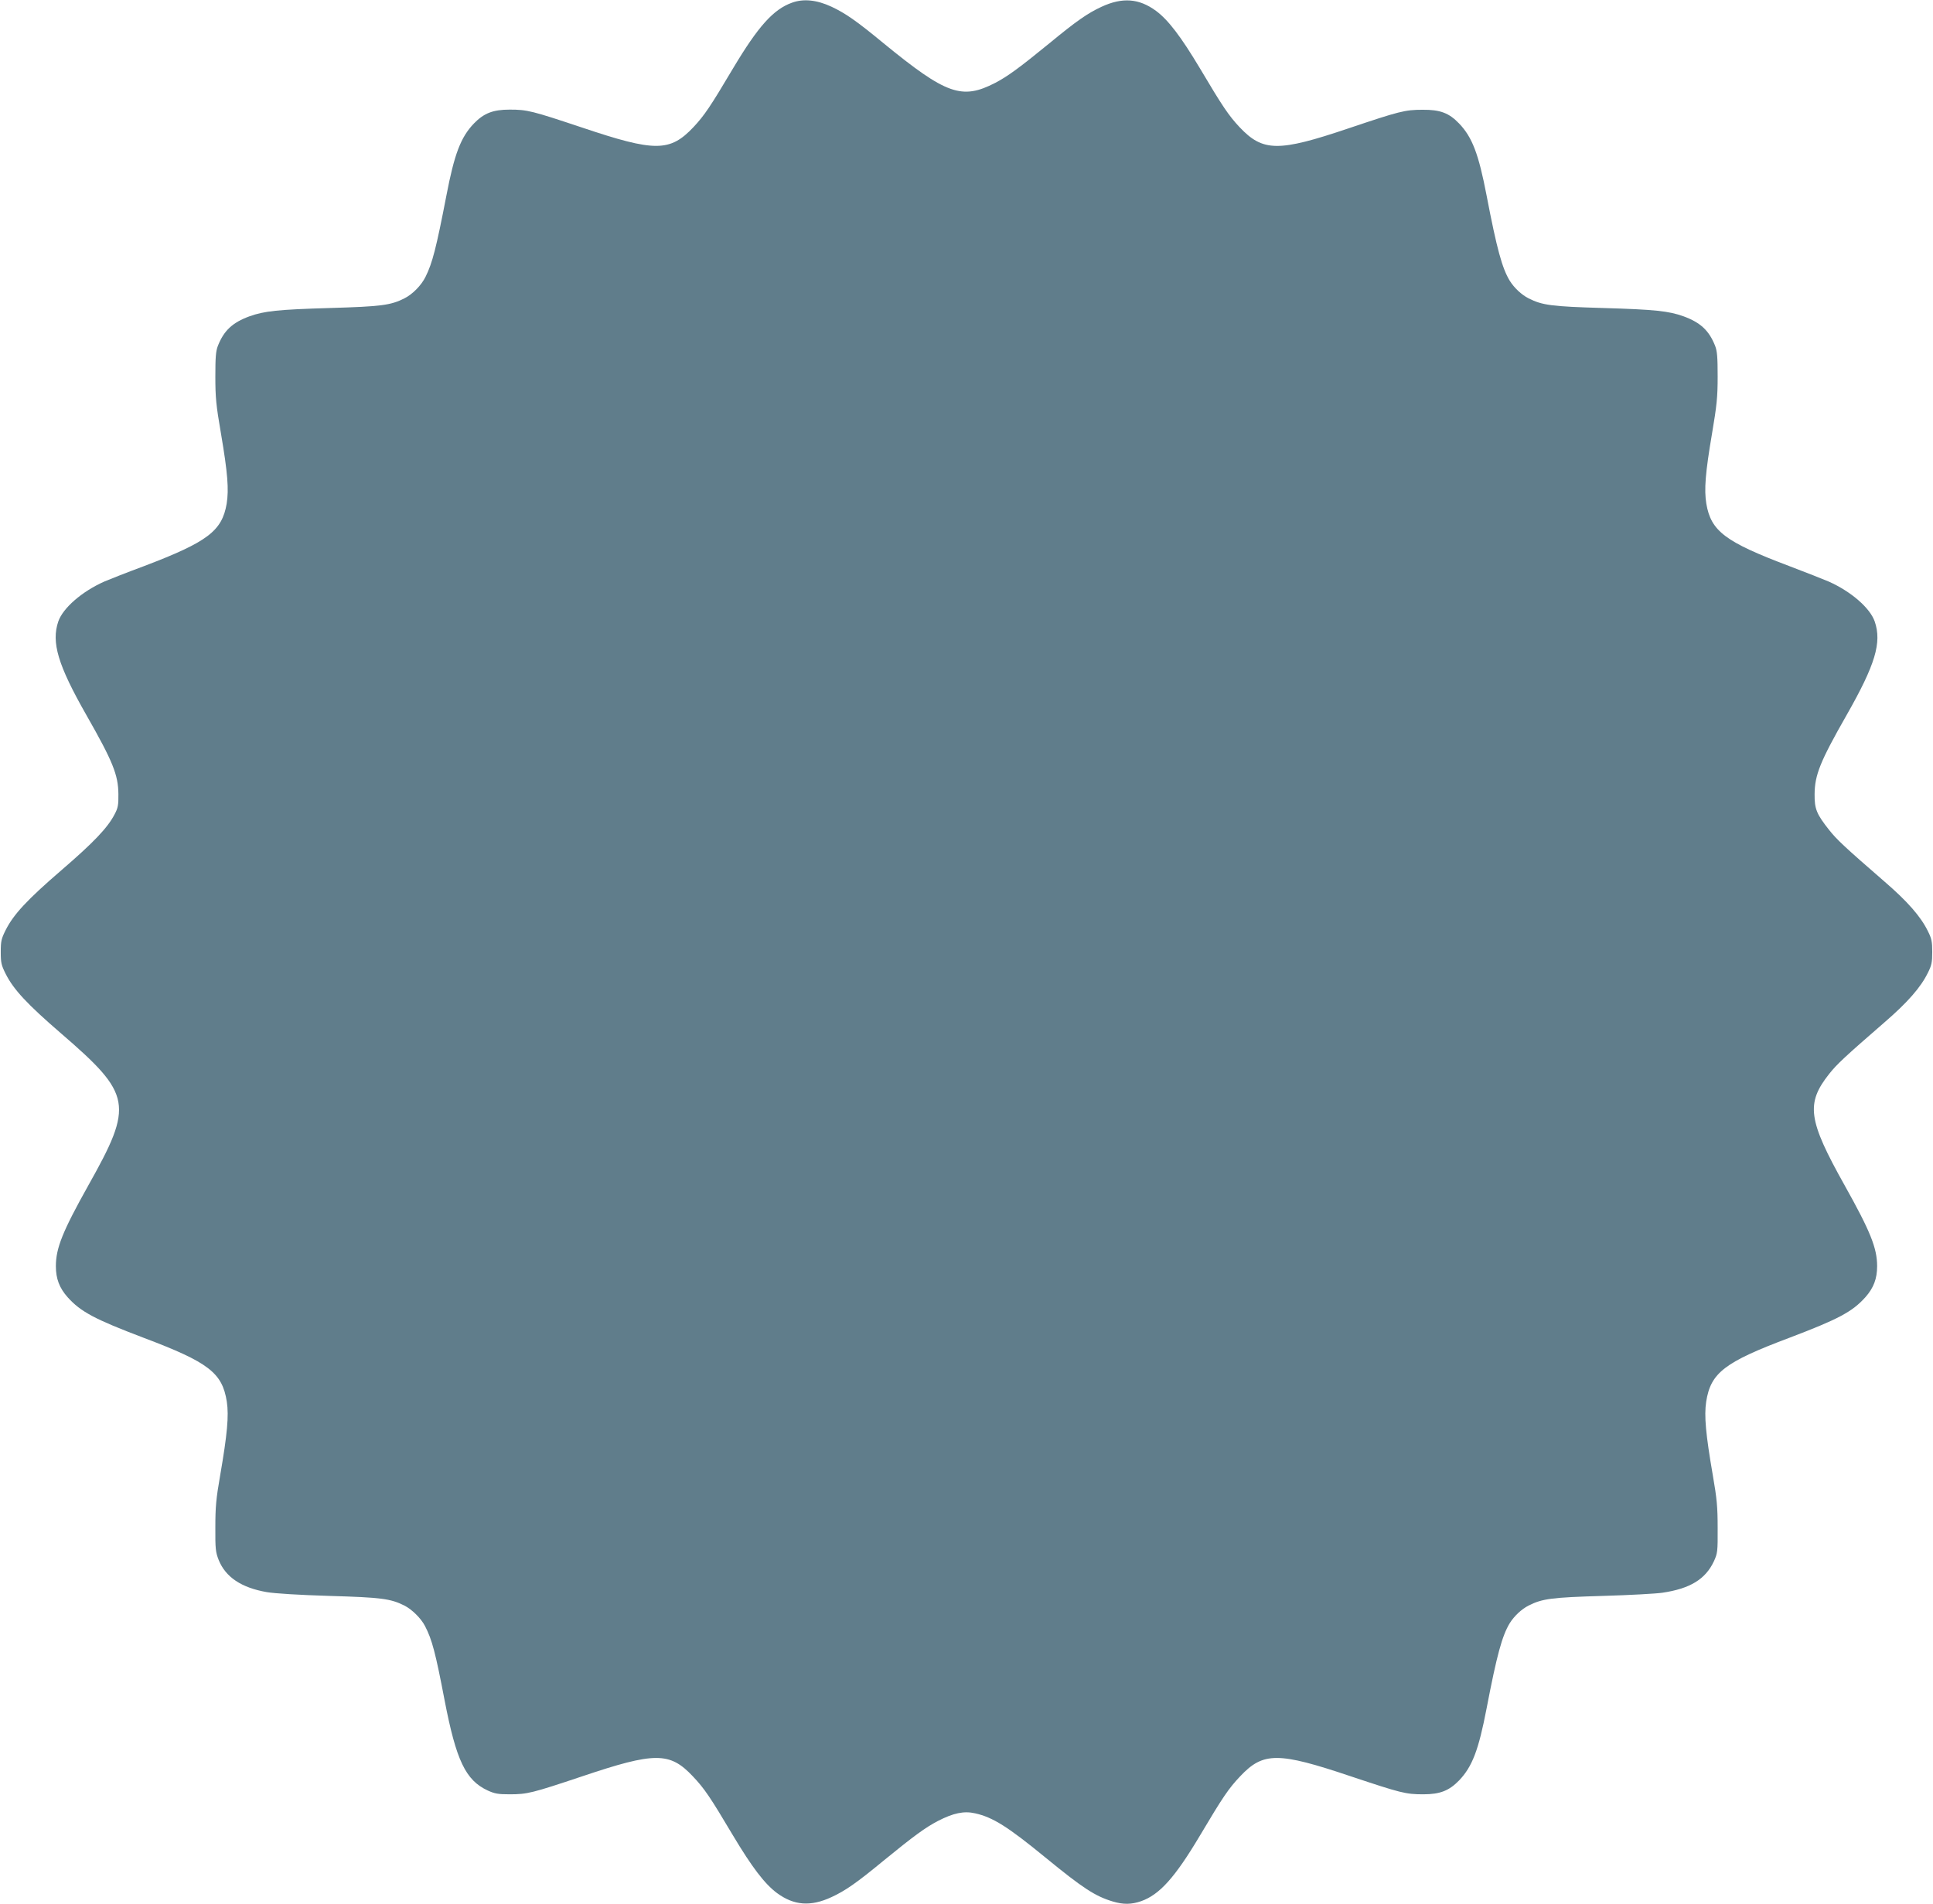 <?xml version="1.0" standalone="no"?>
<!DOCTYPE svg PUBLIC "-//W3C//DTD SVG 20010904//EN"
 "http://www.w3.org/TR/2001/REC-SVG-20010904/DTD/svg10.dtd">
<svg version="1.0" xmlns="http://www.w3.org/2000/svg"
 width="1280pt" height="1261pt" viewBox="0 0 1280 1261"
 preserveAspectRatio="xMidYMid meet">
<g transform="translate(0,1261) scale(0.1,-0.1)"
fill="#607d8b" stroke="none">
<path d="M5244 12592 c-123 -44 -224 -157 -390 -435 -150 -253 -190 -312 -262
-389 -156 -165 -255 -165 -737 -3 -333 111 -363 119 -480 119 -111 0 -171 -24
-237 -92 -87 -91 -129 -201 -182 -477 -67 -347 -93 -448 -138 -538 -28 -57
-86 -116 -140 -143 -91 -46 -153 -54 -493 -64 -345 -10 -435 -20 -533 -55
-112 -41 -169 -94 -209 -195 -14 -36 -17 -76 -17 -205 0 -137 5 -190 37 -375
45 -264 53 -372 38 -466 -31 -181 -126 -253 -546 -413 -116 -43 -235 -90 -265
-103 -148 -66 -273 -175 -304 -264 -47 -139 -3 -288 186 -620 175 -307 211
-396 212 -524 1 -73 -3 -92 -26 -135 -46 -88 -138 -185 -353 -370 -225 -194
-315 -291 -367 -394 -29 -58 -33 -74 -33 -146 0 -72 4 -88 33 -146 52 -103
142 -200 367 -394 469 -405 481 -470 180 -1006 -170 -304 -215 -415 -215 -535
0 -83 23 -144 78 -206 87 -97 181 -146 502 -268 432 -163 522 -232 552 -424
14 -93 3 -215 -44 -487 -27 -154 -32 -210 -32 -344 -1 -144 2 -166 22 -217 46
-114 151 -184 319 -213 54 -9 213 -19 413 -25 345 -10 406 -18 498 -64 51 -26
110 -85 136 -135 47 -90 70 -178 130 -492 77 -399 139 -530 286 -598 46 -21
69 -25 145 -25 117 0 148 8 480 119 481 162 580 162 732 1 77 -81 115 -137
267 -393 125 -209 209 -320 291 -381 113 -83 223 -91 361 -27 91 42 166 94
343 240 203 166 279 221 361 264 103 53 173 68 247 51 117 -26 216 -88 466
-293 248 -203 329 -256 446 -291 70 -21 123 -20 187 2 122 43 224 156 390 435
152 256 190 312 267 393 152 161 251 161 732 -1 333 -111 363 -119 480 -119
111 0 171 24 237 92 87 91 129 201 182 477 68 355 103 481 153 564 30 48 78
93 125 117 91 46 153 54 493 64 176 5 353 15 393 21 183 27 285 89 341 208 24
53 26 64 25 221 0 140 -5 193 -32 349 -47 272 -58 394 -44 487 30 192 121 262
552 424 321 122 415 171 502 268 55 62 78 123 78 206 0 120 -45 231 -215 535
-243 434 -258 542 -102 739 50 63 102 112 366 341 153 132 241 233 287 328 25
49 29 70 29 138 0 68 -4 89 -29 138 -46 95 -134 196 -287 328 -264 229 -316
278 -366 341 -84 106 -98 140 -97 238 1 128 37 217 212 524 190 334 234 480
186 620 -31 89 -156 198 -304 264 -30 13 -149 60 -265 104 -421 159 -515 230
-546 412 -15 93 -7 202 38 466 31 184 37 238 37 375 0 130 -3 169 -17 205 -40
101 -97 154 -209 195 -98 35 -188 45 -533 55 -340 10 -402 18 -493 64 -47 24
-95 69 -125 117 -50 83 -85 209 -153 564 -53 276 -95 386 -182 477 -67 70
-126 92 -242 91 -117 0 -154 -10 -490 -123 -465 -157 -567 -156 -722 8 -72 77
-112 136 -262 389 -125 209 -209 320 -291 381 -113 83 -223 91 -361 27 -91
-42 -166 -94 -343 -240 -203 -166 -279 -221 -361 -264 -221 -114 -324 -77
-741 264 -178 147 -252 198 -344 241 -97 45 -185 54 -261 26z"/>
</g>
</svg>
